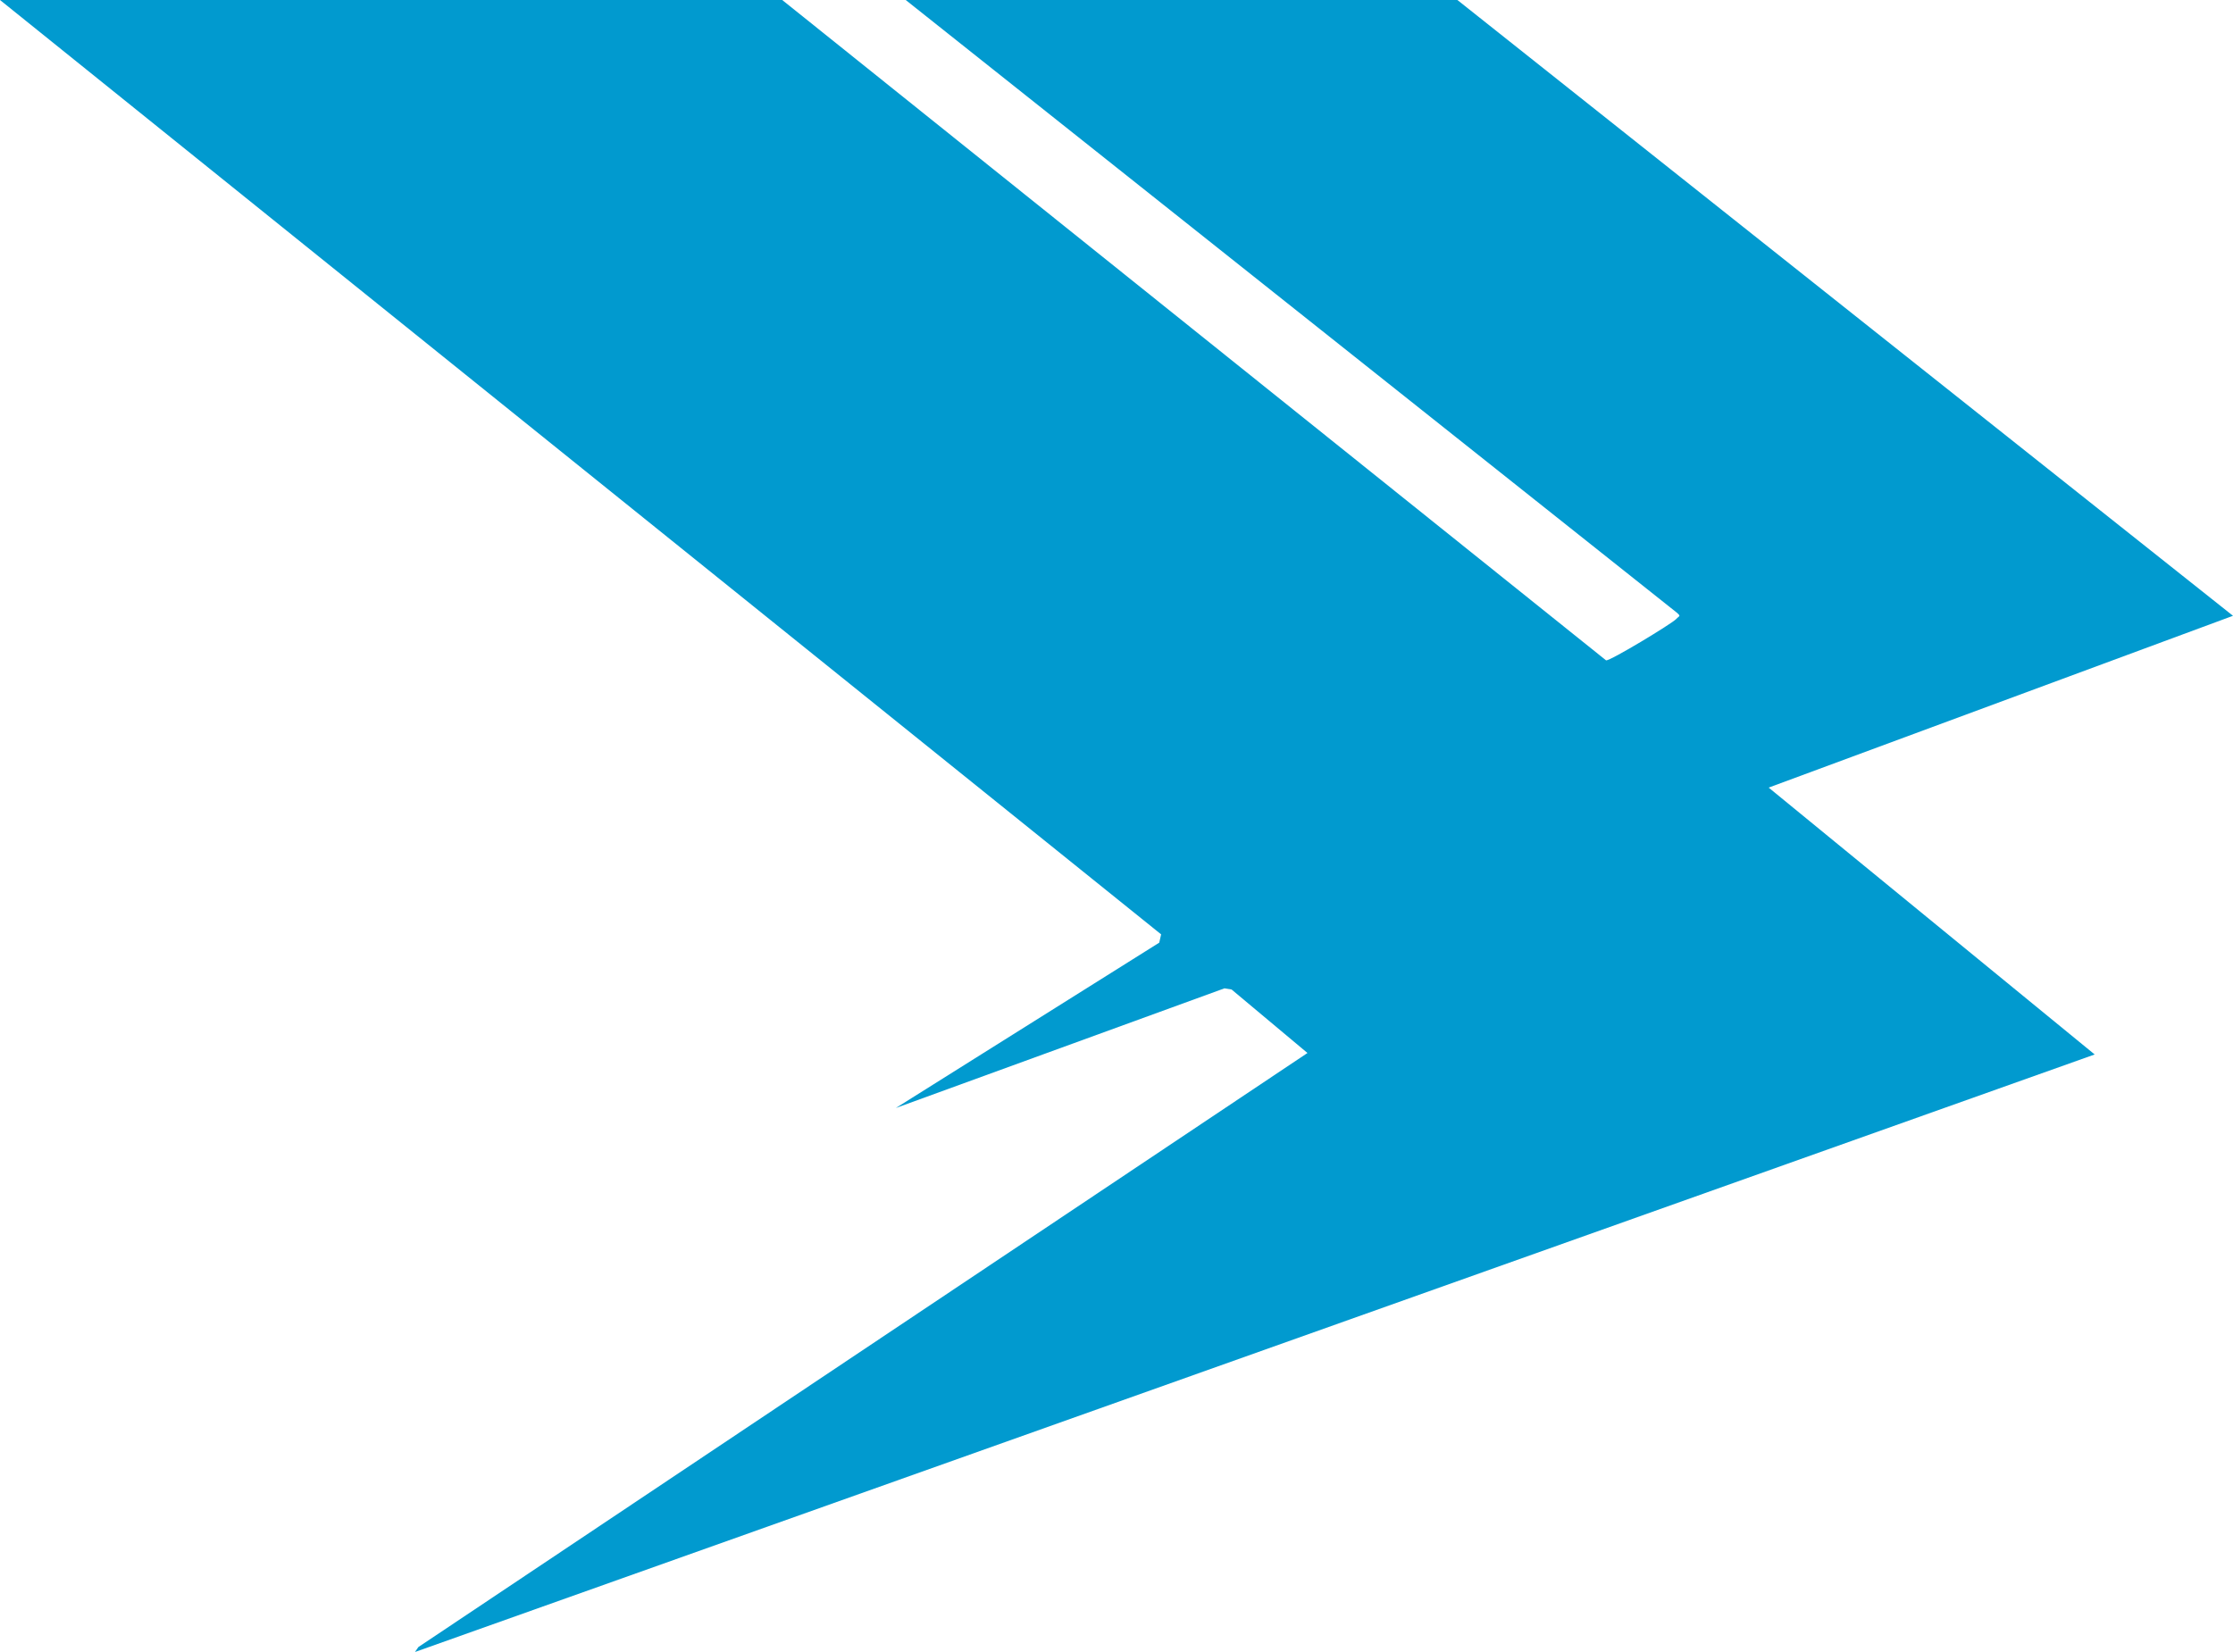 <?xml version="1.0" encoding="UTF-8"?>
<svg data-bbox="0 0 50 37" xmlns="http://www.w3.org/2000/svg" viewBox="0 0 50 37" height="37" width="50" data-type="color">
    <g>
        <path fill="#019ACF" d="M20.28 0h12.353L50 13.792 39.603 17.64l7.3 5.977L9.292 37l.075-.11 19.909-13.306-1.699-1.422-.16-.026-7.358 2.68 5.898-3.703.042-.186L0 0h17.515l18.447 14.79c.09.017 1.472-.82 1.572-.927.069-.076.114-.054.005-.147z" data-color="1"/>
    </g>
</svg>
